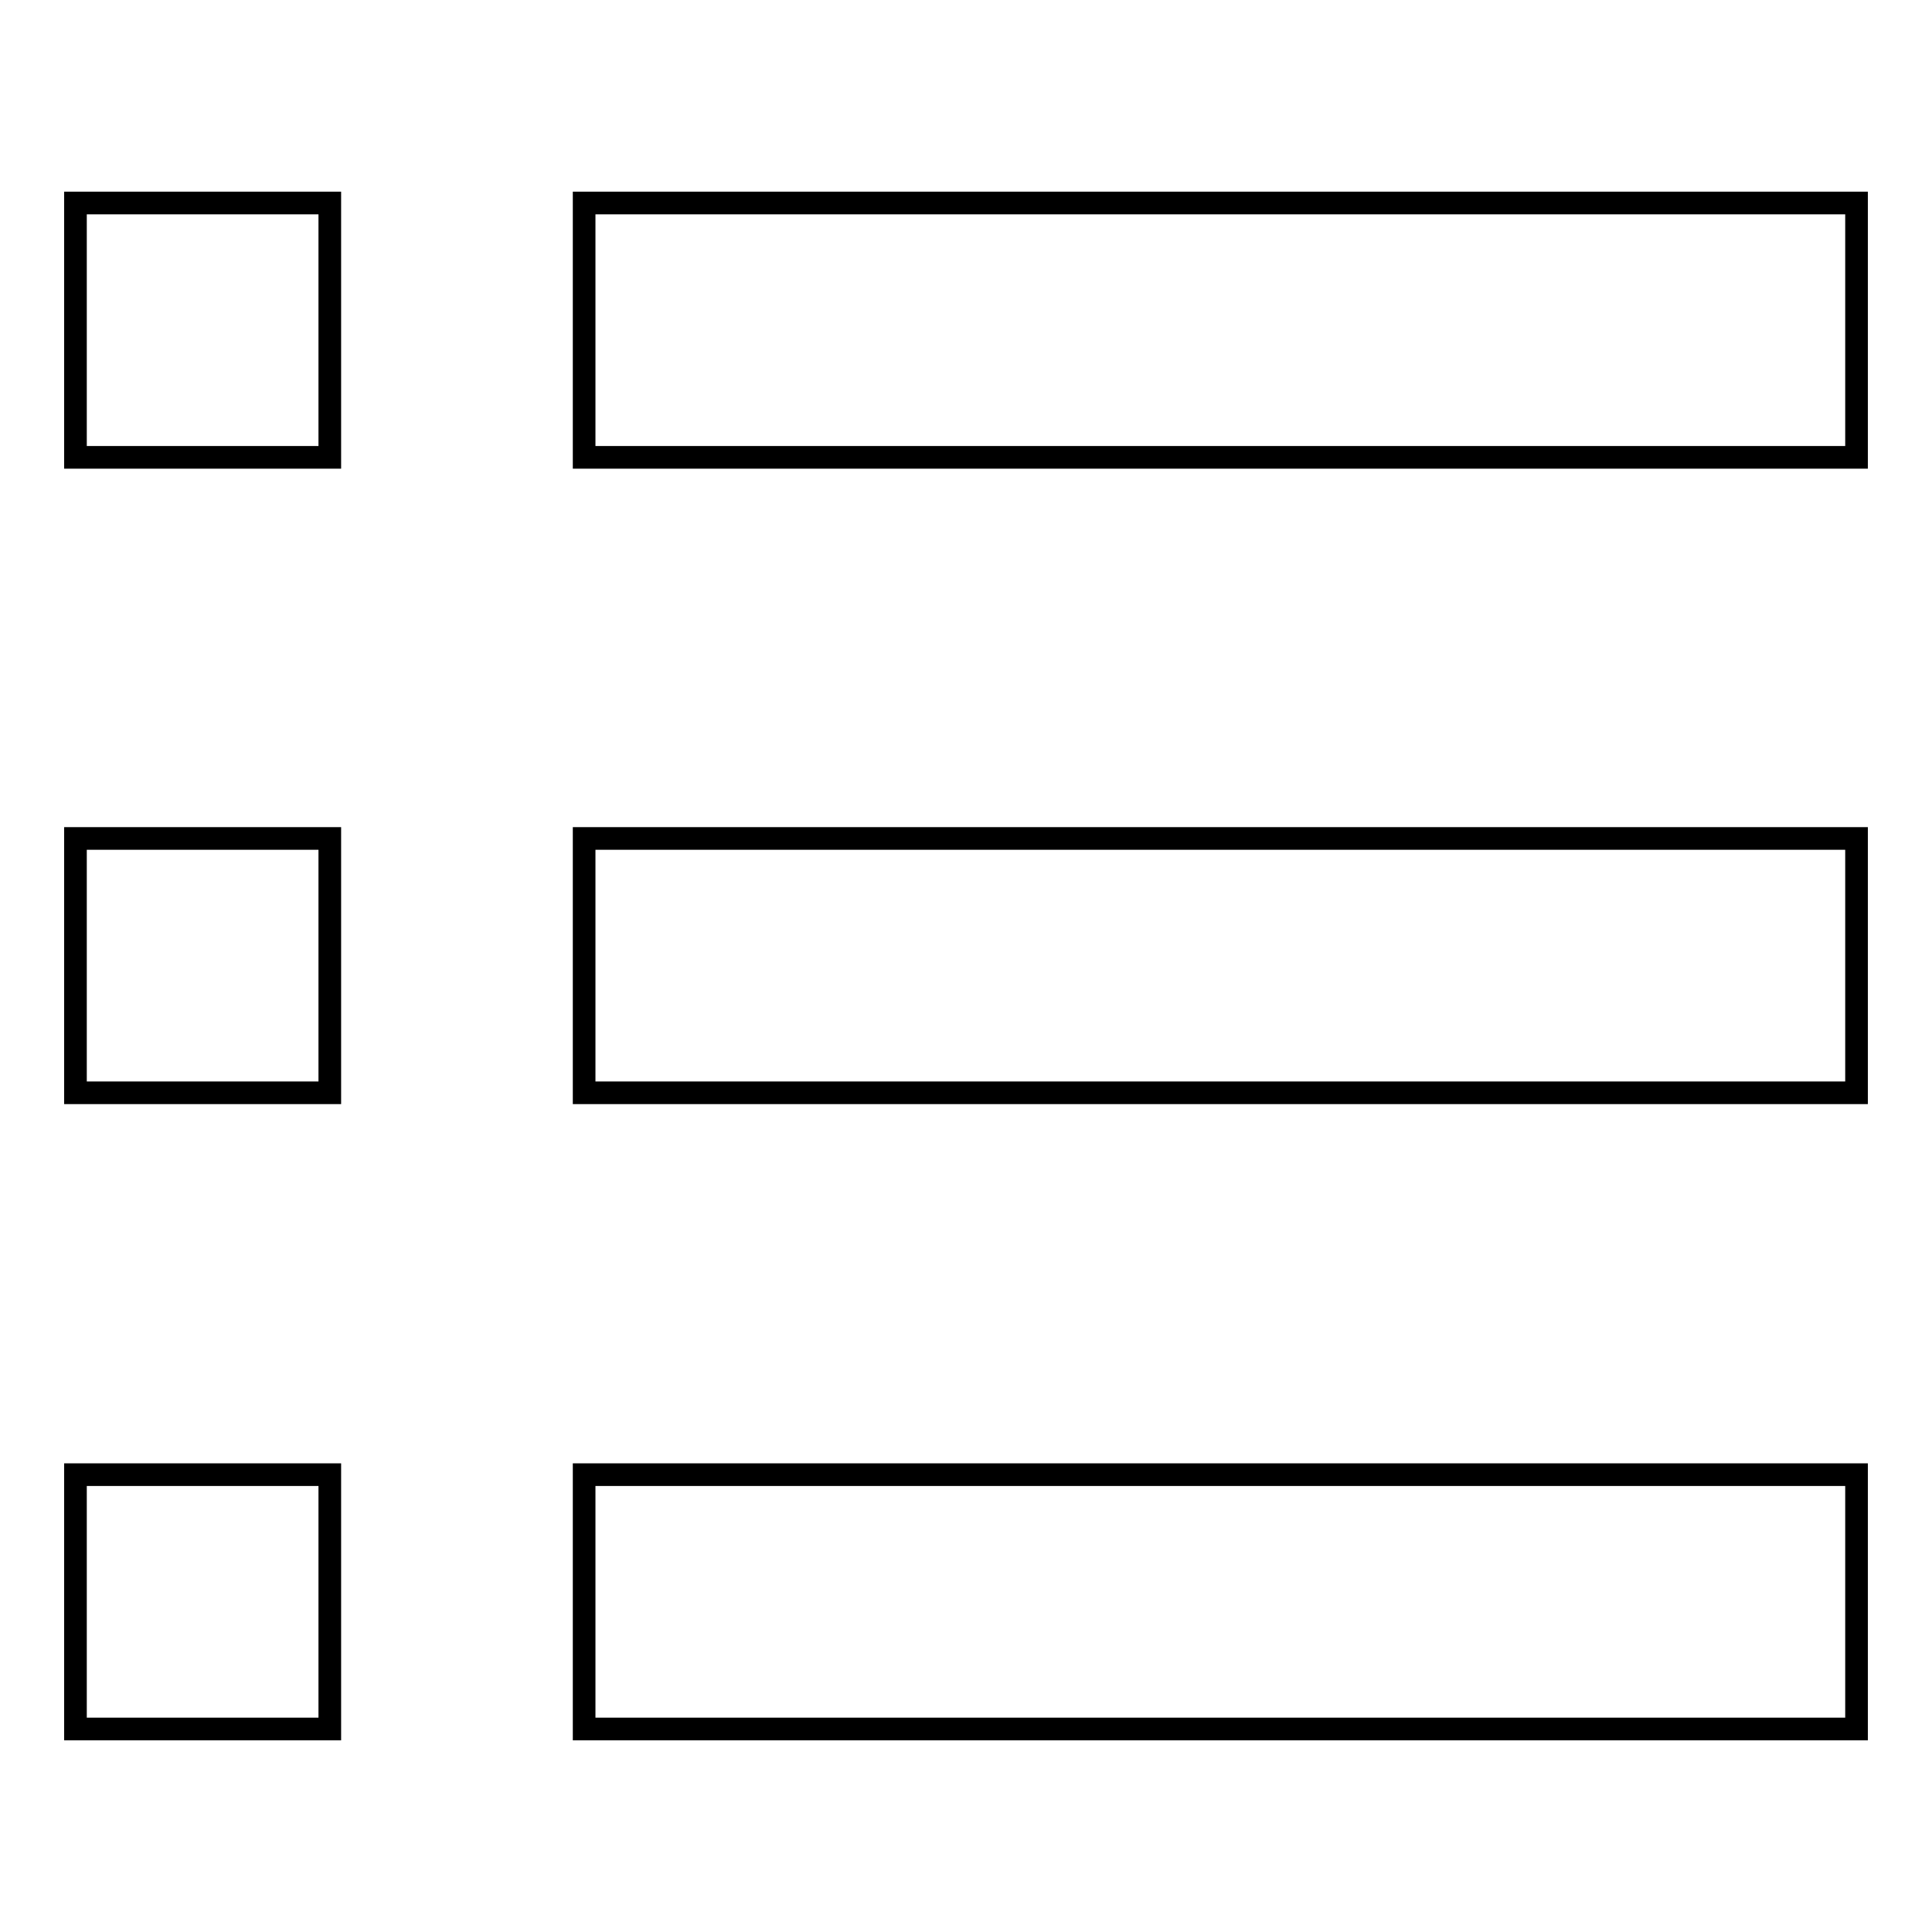 <?xml version="1.0" encoding="utf-8"?>
<!-- Svg Vector Icons : http://www.onlinewebfonts.com/icon -->
<!DOCTYPE svg PUBLIC "-//W3C//DTD SVG 1.1//EN" "http://www.w3.org/Graphics/SVG/1.1/DTD/svg11.dtd">
<svg version="1.1" xmlns="http://www.w3.org/2000/svg" xmlns:xlink="http://www.w3.org/1999/xlink" x="0px" y="0px" viewBox="0 0 256 256" enable-background="new 0 0 256 256" xml:space="preserve">
<g> <path stroke-width="3" fill-opacity="0" stroke="#000000"  d="M77.4,26.9H246v33.7H77.4V26.9z M10,26.9h33.7v33.7H10V26.9z M10,111.1h33.7v33.7H10V111.1z M10,195.4h33.7 v33.7H10V195.4z M77.4,195.4H246v33.7H77.4V195.4z M77.4,111.1H246v33.7H77.4V111.1z"/></g>
</svg>